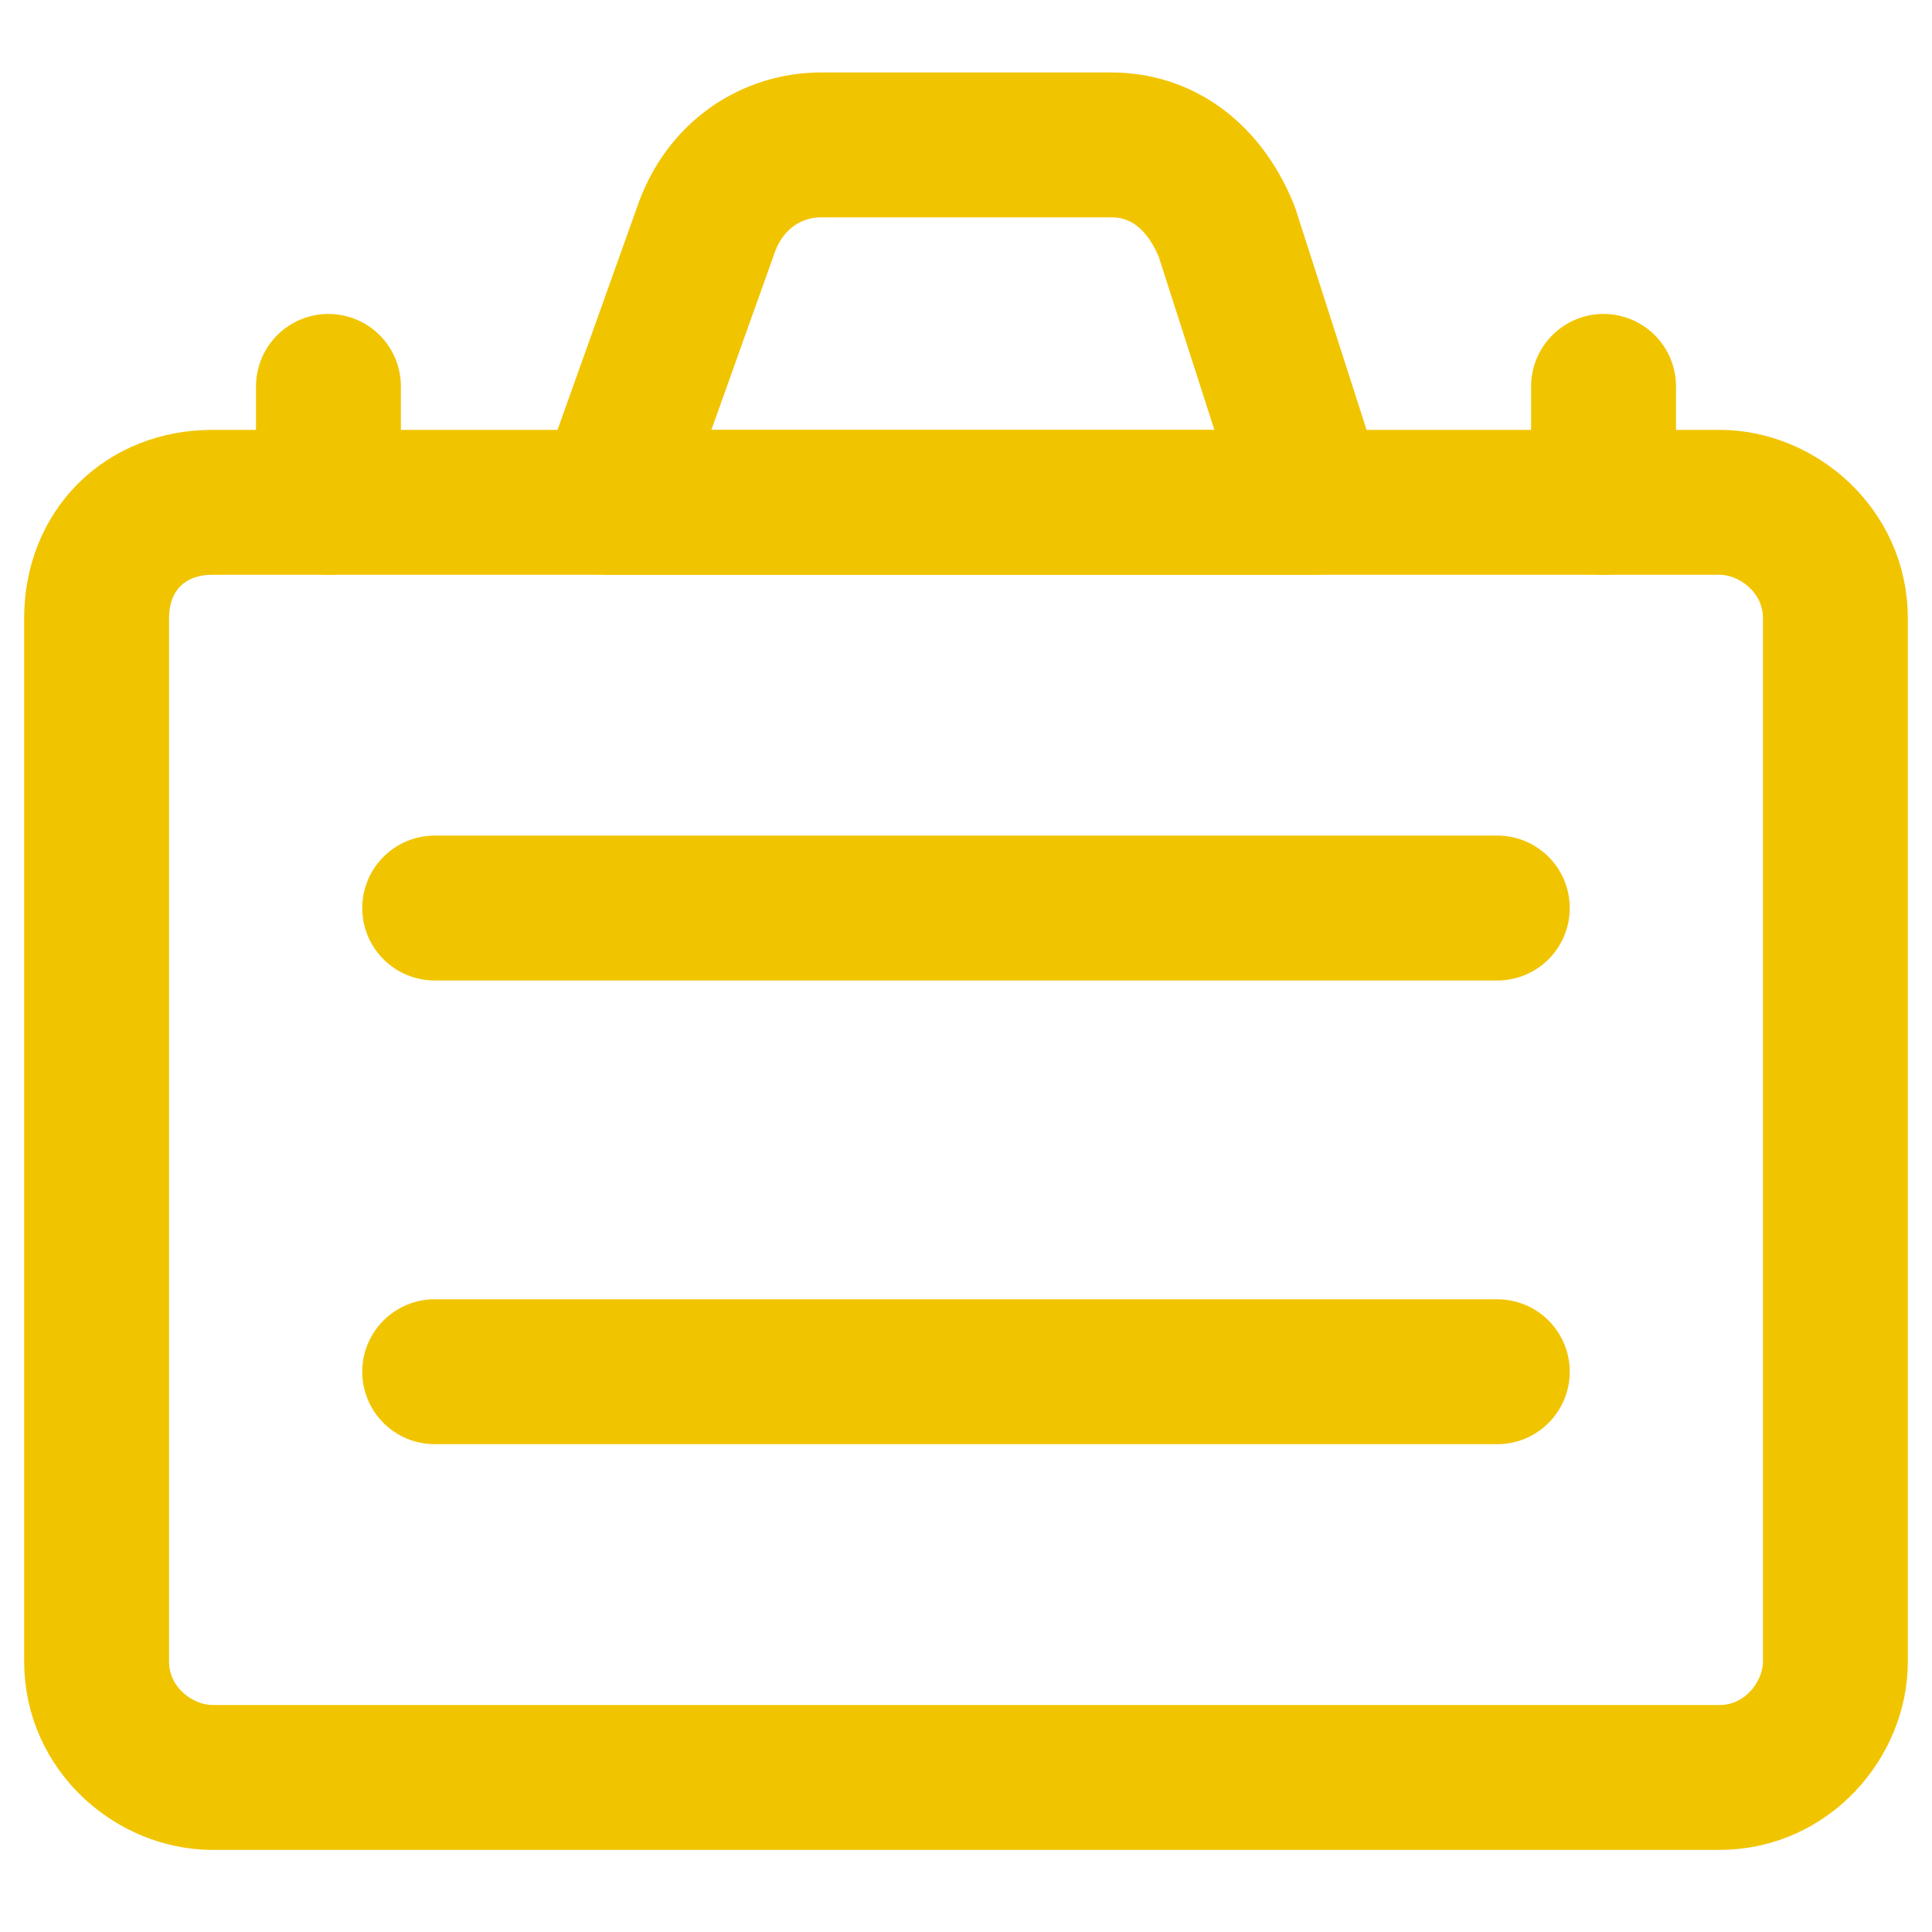 <?xml version="1.0" encoding="UTF-8"?>
<!-- Generator: Adobe Illustrator 27.2.0, SVG Export Plug-In . SVG Version: 6.00 Build 0)  -->
<svg xmlns="http://www.w3.org/2000/svg" xmlns:xlink="http://www.w3.org/1999/xlink" version="1.1" id="Layer_1" x="0px" y="0px" viewBox="0 0 20 20" style="enable-background:new 0 0 20 20;" xml:space="preserve">
<style type="text/css">
	.st0{fill:none;stroke:#F1C400;stroke-width:1.5;stroke-linecap:round;stroke-linejoin:round;stroke-miterlimit:3;}
</style>
<path class="st0" d="M2.2,5.2h15.6c0.6,0,1.2,0.5,1.2,1.2v10.8c0,0.6-0.5,1.2-1.2,1.2H2.2c-0.6,0-1.2-0.5-1.2-1.2V6.4  C1,5.7,1.5,5.2,2.2,5.2z"></path>
<line class="st0" x1="4.5" y1="9.4" x2="15.5" y2="9.4"></line>
<line class="st0" x1="4.5" y1="14.2" x2="15.5" y2="14.2"></line>
<path class="st0" d="M12.7,2.4c-0.2-0.5-0.6-0.9-1.2-0.9h-3c-0.5,0-1,0.3-1.2,0.9l-1,2.8h7.3L12.7,2.4z"></path>
<line class="st0" x1="3.4" y1="5.2" x2="3.4" y2="4"></line>
<line class="st0" x1="16.6" y1="5.2" x2="16.6" y2="4"></line>
</svg>
